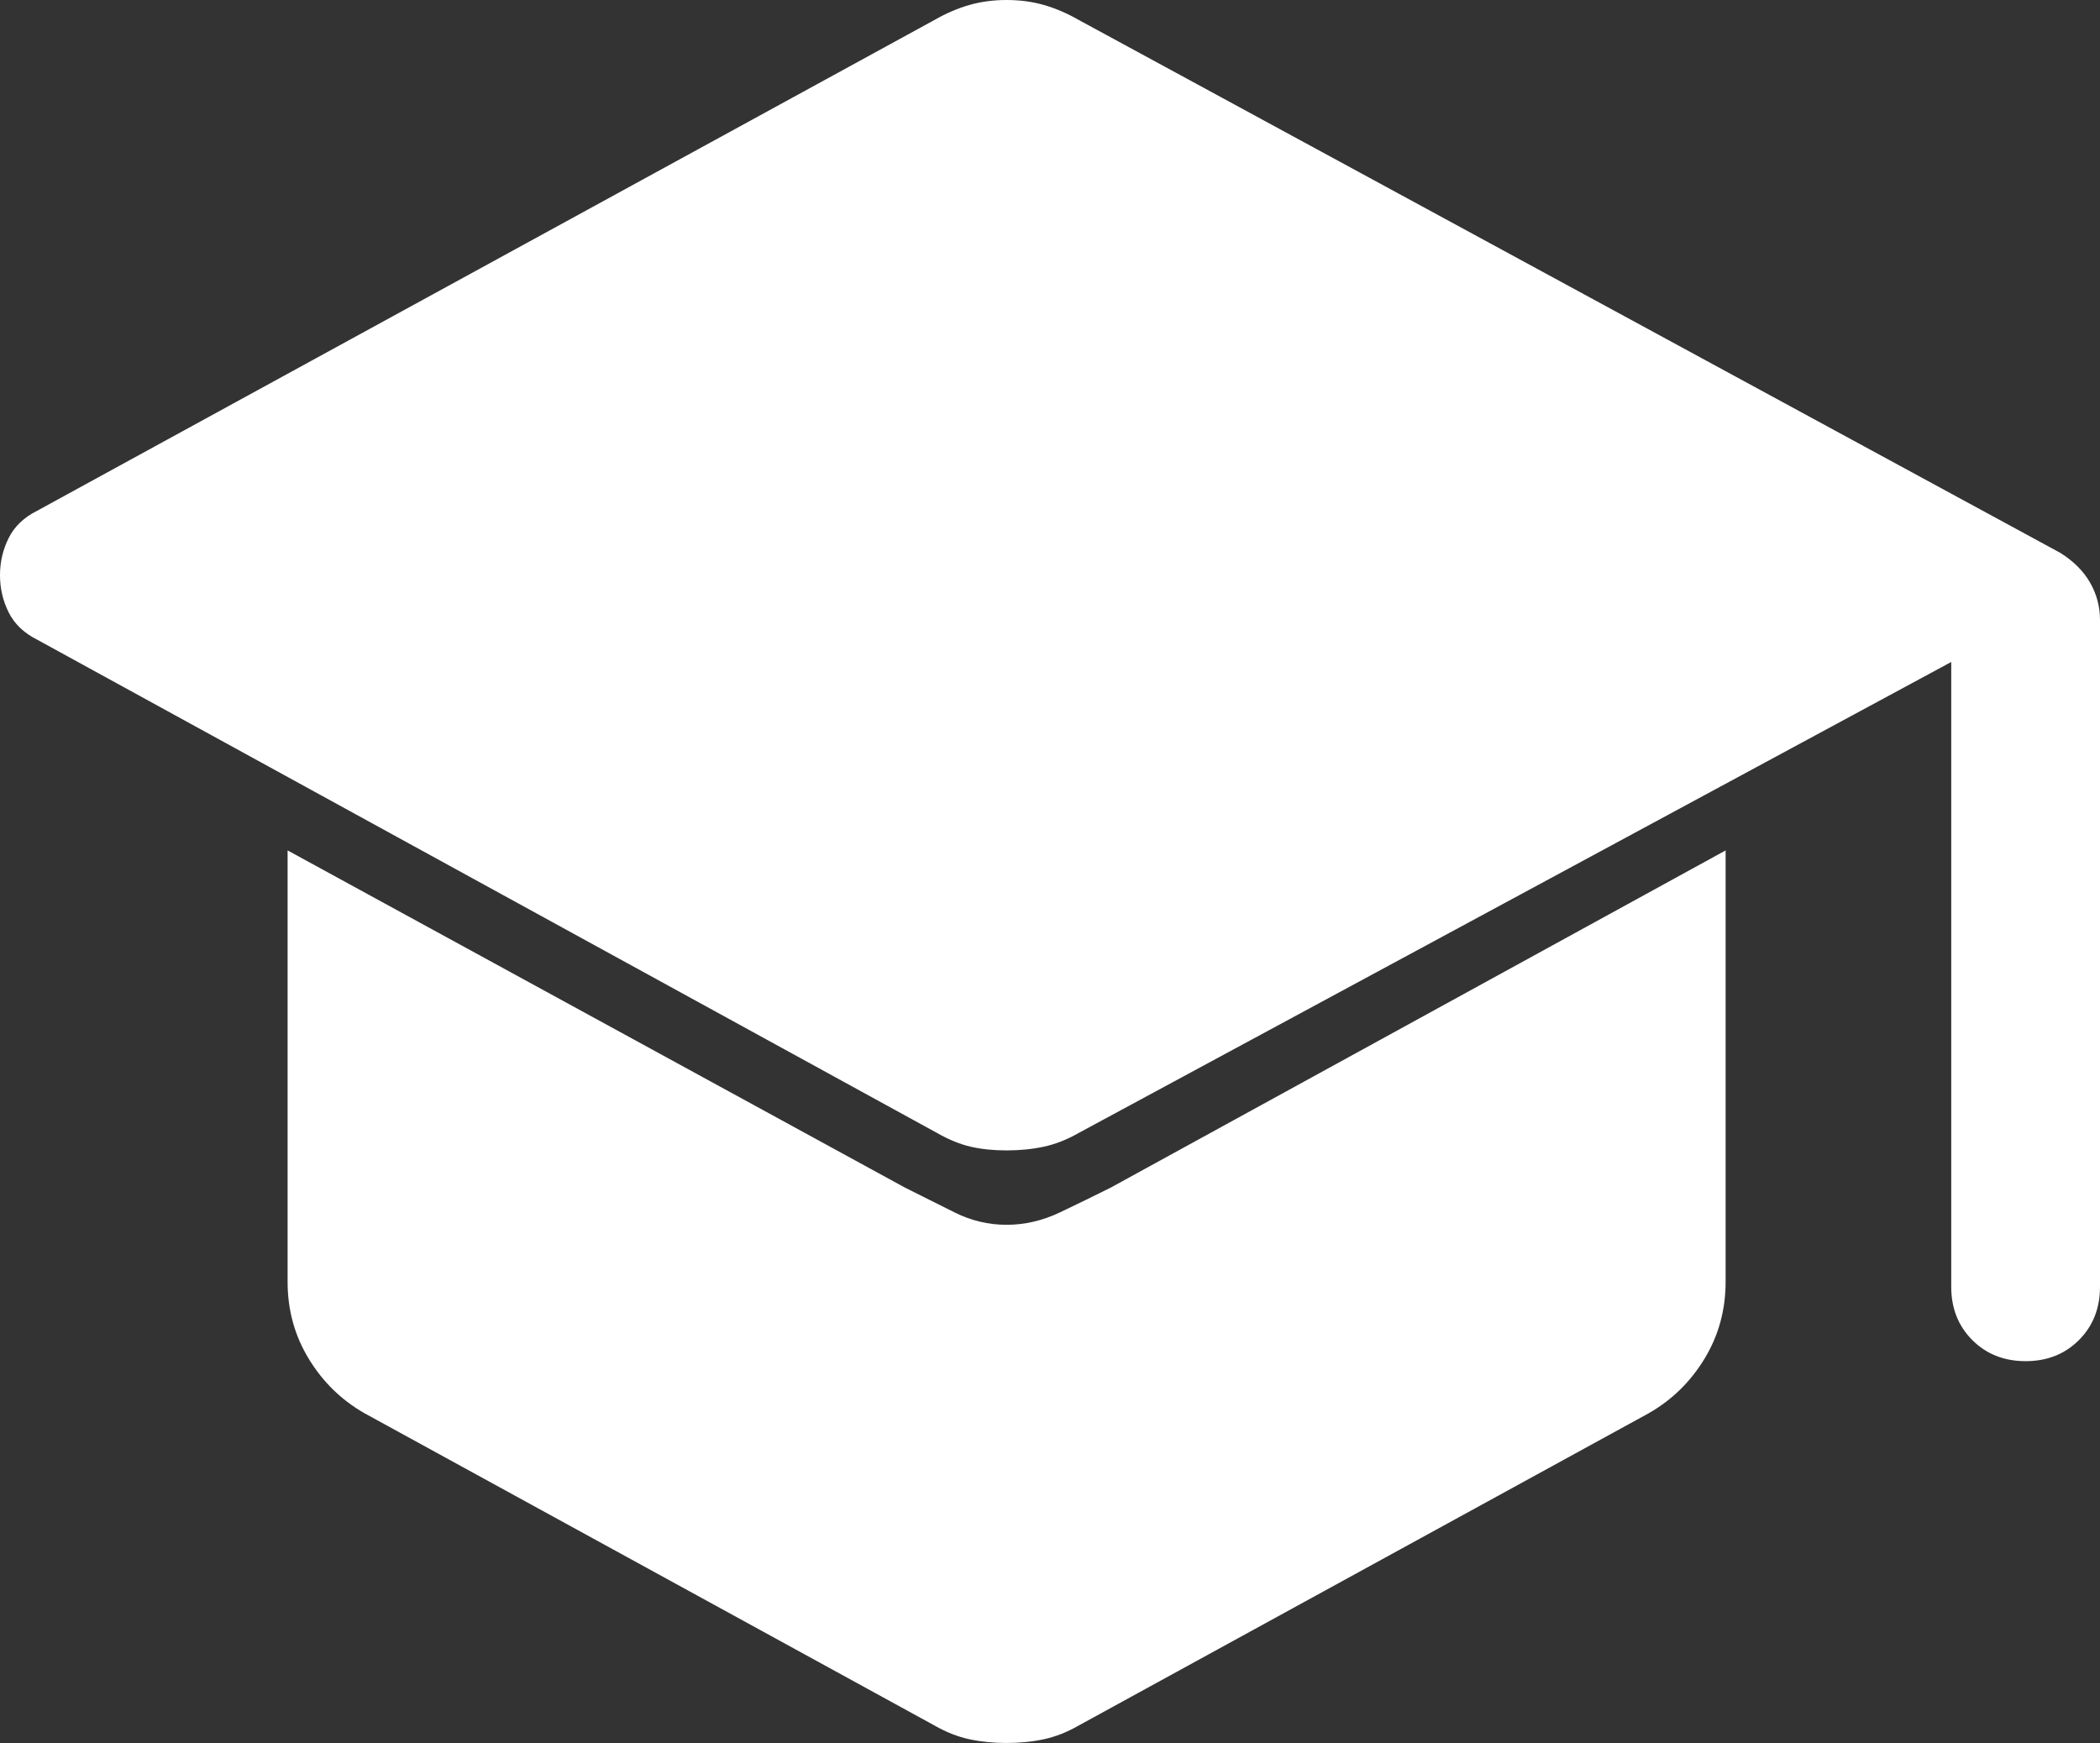 <?xml version="1.0" encoding="UTF-8" standalone="no"?>
<svg
   height="35.15"
   width="42.35"
   version="1.1"
   id="svg4"
   sodipodi:docname="3.svg"
   inkscape:version="1.1.1 (3bf5ae0d25, 2021-09-20)"
   xmlns:inkscape="http://www.inkscape.org/namespaces/inkscape"
   xmlns:sodipodi="http://sodipodi.sourceforge.net/DTD/sodipodi-0.dtd"
   xmlns="http://www.w3.org/2000/svg"
   xmlns:svg="http://www.w3.org/2000/svg">
  <rect width="100%" height="100%" fill="#333333" stroke="none"/>
  <defs
     id="defs8" />
  <sodipodi:namedview
     id="namedview6"
     pagecolor="#ffffff"
     bordercolor="#666666"
     borderopacity="1.0"
     inkscape:pageshadow="2"
     inkscape:pageopacity="0.0"
     inkscape:pagecheckerboard="0"
     showgrid="false"
     inkscape:zoom="9.9583333"
     inkscape:cx="19.079498"
     inkscape:cy="24"
     inkscape:window-width="1920"
     inkscape:window-height="1027"
     inkscape:window-x="-8"
     inkscape:window-y="22"
     inkscape:window-maximized="1"
     inkscape:current-layer="svg4" />
  <path
     d="m 40.85,27.45 q -0.65,0 -1.075,-0.425 -0.425,-0.425 -0.425,-1.075 v -12.6 l -17.6,9.5 q -0.35,0.2 -0.7,0.275 -0.35,0.075 -0.75,0.075 -0.4,0 -0.725,-0.075 -0.325,-0.075 -0.675,-0.275 l -18.15,-9.95 q -0.4,-0.2 -0.575,-0.55 -0.175,-0.35 -0.175,-0.75 0,-0.4 0.175,-0.75 0.175,-0.35 0.575,-0.55 L 18.85,0.4 q 0.35,-0.2 0.7,-0.3 0.35,-0.1 0.75,-0.1 0.4,0 0.75,0.1 0.35,0.1 0.7,0.3 l 19.8,10.75 q 0.4,0.25 0.6,0.6 0.2,0.35 0.2,0.75 v 13.45 q 0,0.65 -0.425,1.075 -0.425,0.425 -1.075,0.425 z m -20.55,7.7 q -0.4,0 -0.75,-0.075 -0.35,-0.075 -0.7,-0.275 l -11.5,-6.3 q -0.7,-0.4 -1.125,-1.1 -0.425,-0.7 -0.425,-1.55 v -8.7 l 12.45,6.8 1,0.5 q 0.5,0.25 1.05,0.25 0.55,0 1.075,-0.25 0.525,-0.25 1.025,-0.5 l 12.4,-6.8 v 8.7 q 0,0.85 -0.425,1.55 -0.425,0.7 -1.125,1.1 l -11.5,6.3 q -0.35,0.2 -0.7,0.275 -0.35,0.075 -0.75,0.075 z"
     id="path2"
     style="fill:#ffffff;fill-opacity:1" />
</svg>
